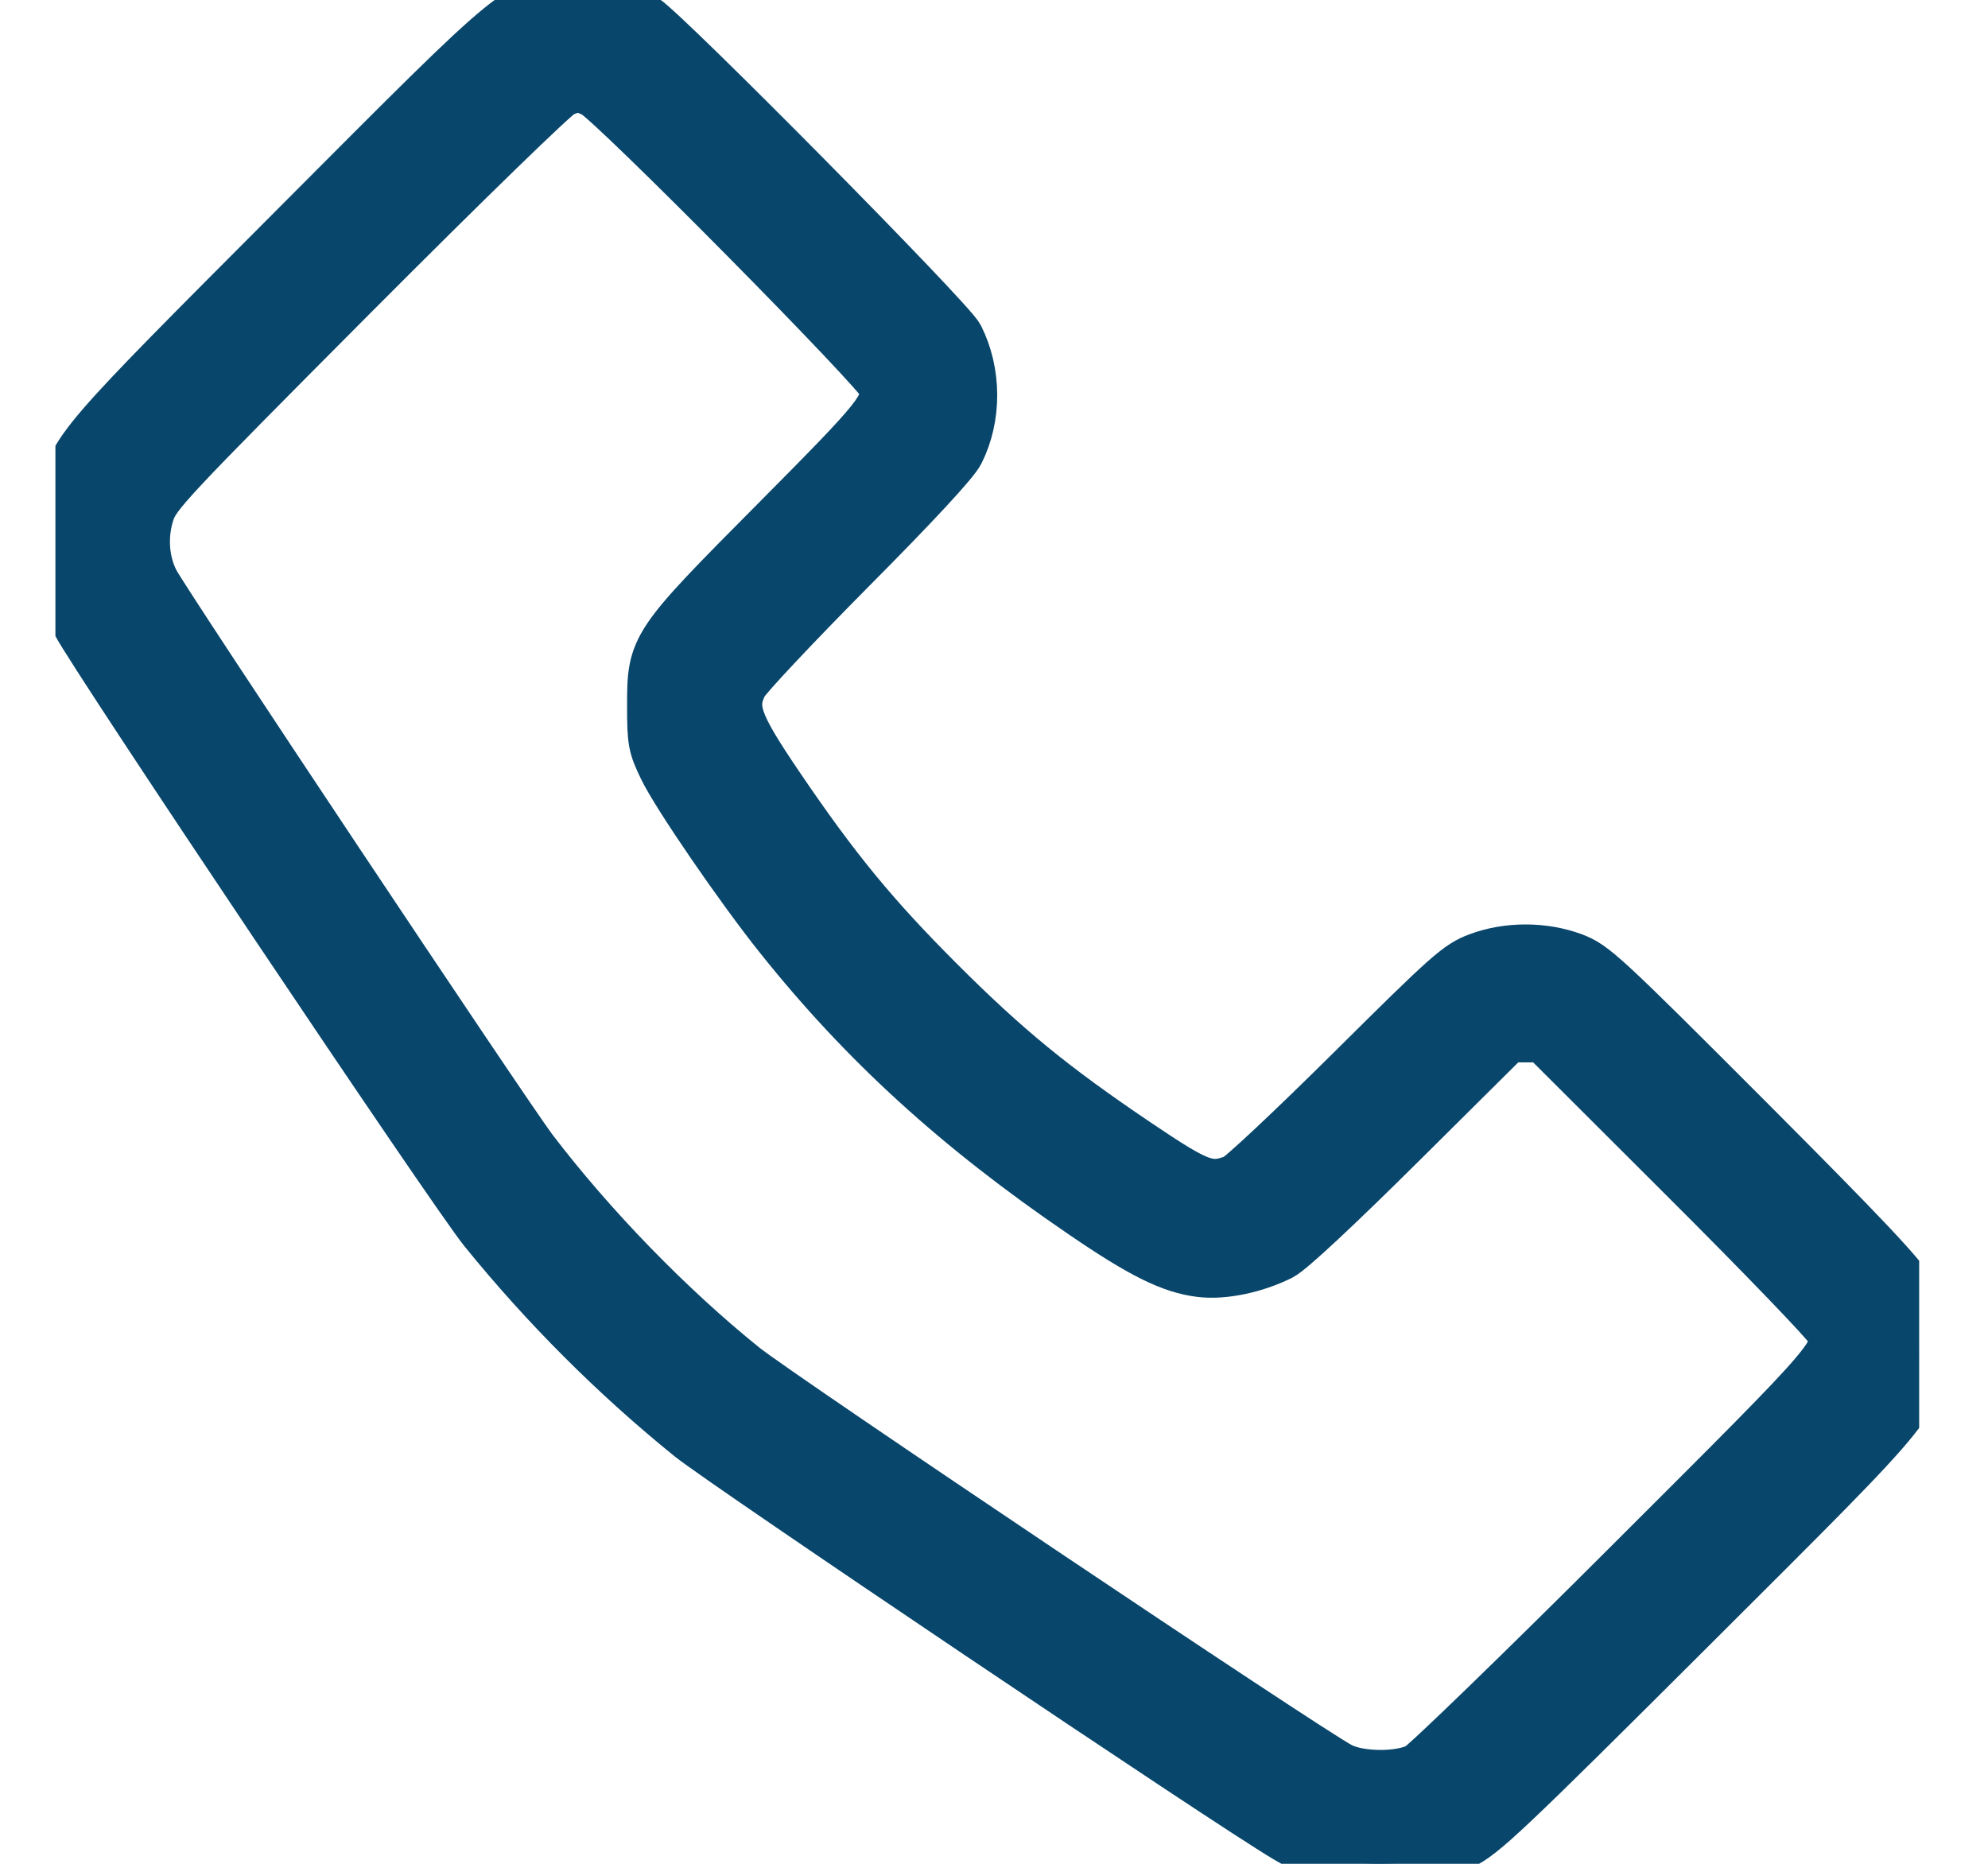 <?xml version="1.0" encoding="UTF-8"?> <svg xmlns="http://www.w3.org/2000/svg" width="16" height="15" viewBox="0 0 16 15" fill="none"><g clip-path="url(#clip0_229_579)"><path fill-rule="evenodd" clip-rule="evenodd" d="M4.955 0.039C5.019 0.061 5.124 0.112 5.189 0.153C5.373 0.273 7.649 2.575 7.717 2.711C7.861 2.998 7.862 3.357 7.721 3.639C7.682 3.719 7.361 4.065 6.844 4.585C6.397 5.036 6.008 5.45 5.98 5.505C5.883 5.698 5.924 5.816 6.269 6.325C6.721 6.991 7.03 7.368 7.56 7.898C8.1 8.438 8.477 8.746 9.15 9.2C9.657 9.542 9.732 9.569 9.94 9.49C9.986 9.473 10.405 9.079 10.873 8.615C11.659 7.834 11.735 7.767 11.898 7.706C12.134 7.618 12.422 7.618 12.66 7.706C12.826 7.768 12.901 7.836 14.068 9.005C15.01 9.949 15.316 10.274 15.371 10.386C15.432 10.51 15.443 10.575 15.443 10.811C15.443 11.299 15.528 11.192 13.618 13.098C12.115 14.597 11.938 14.764 11.766 14.847C11.526 14.961 11.367 14.998 11.106 14.999C10.83 15 10.592 14.935 10.349 14.79C9.877 14.511 5.836 11.791 5.555 11.565C4.95 11.076 4.384 10.51 3.892 9.902C3.644 9.596 0.756 5.287 0.619 5.019C0.461 4.711 0.417 4.327 0.502 4C0.607 3.598 0.612 3.592 2.375 1.825C4.232 -0.038 4.159 0.023 4.603 0.009C4.737 0.004 4.887 0.018 4.955 0.039ZM4.779 0.745C4.913 0.806 7.1 3.017 7.114 3.106C7.14 3.277 7.085 3.345 6.249 4.187C5.253 5.19 5.247 5.199 5.247 5.684C5.247 5.968 5.254 6.006 5.339 6.182C5.442 6.398 5.957 7.149 6.273 7.544C6.95 8.393 7.703 9.08 8.711 9.767C9.184 10.091 9.424 10.21 9.66 10.239C9.844 10.262 10.101 10.209 10.309 10.105C10.386 10.066 10.752 9.725 11.285 9.196L12.137 8.35H12.28H12.422L13.557 9.483C14.182 10.106 14.708 10.653 14.727 10.698C14.808 10.893 14.828 10.869 13.121 12.573C12.239 13.454 11.471 14.198 11.415 14.227C11.264 14.305 10.938 14.302 10.785 14.221C10.517 14.08 6.277 11.235 5.987 11.002C5.387 10.519 4.76 9.873 4.286 9.251C4.08 8.979 1.338 4.864 1.244 4.684C1.159 4.523 1.144 4.313 1.204 4.127C1.252 3.979 1.349 3.876 2.841 2.377C3.753 1.462 4.467 0.768 4.521 0.744C4.636 0.694 4.666 0.694 4.779 0.745Z" fill="#08466B" stroke="#08466B" stroke-width="0.4"></path></g><defs><clipPath id="clip0_229_579"><rect width="15" height="15" fill="white" transform="translate(0.446)"></rect></clipPath></defs></svg> 